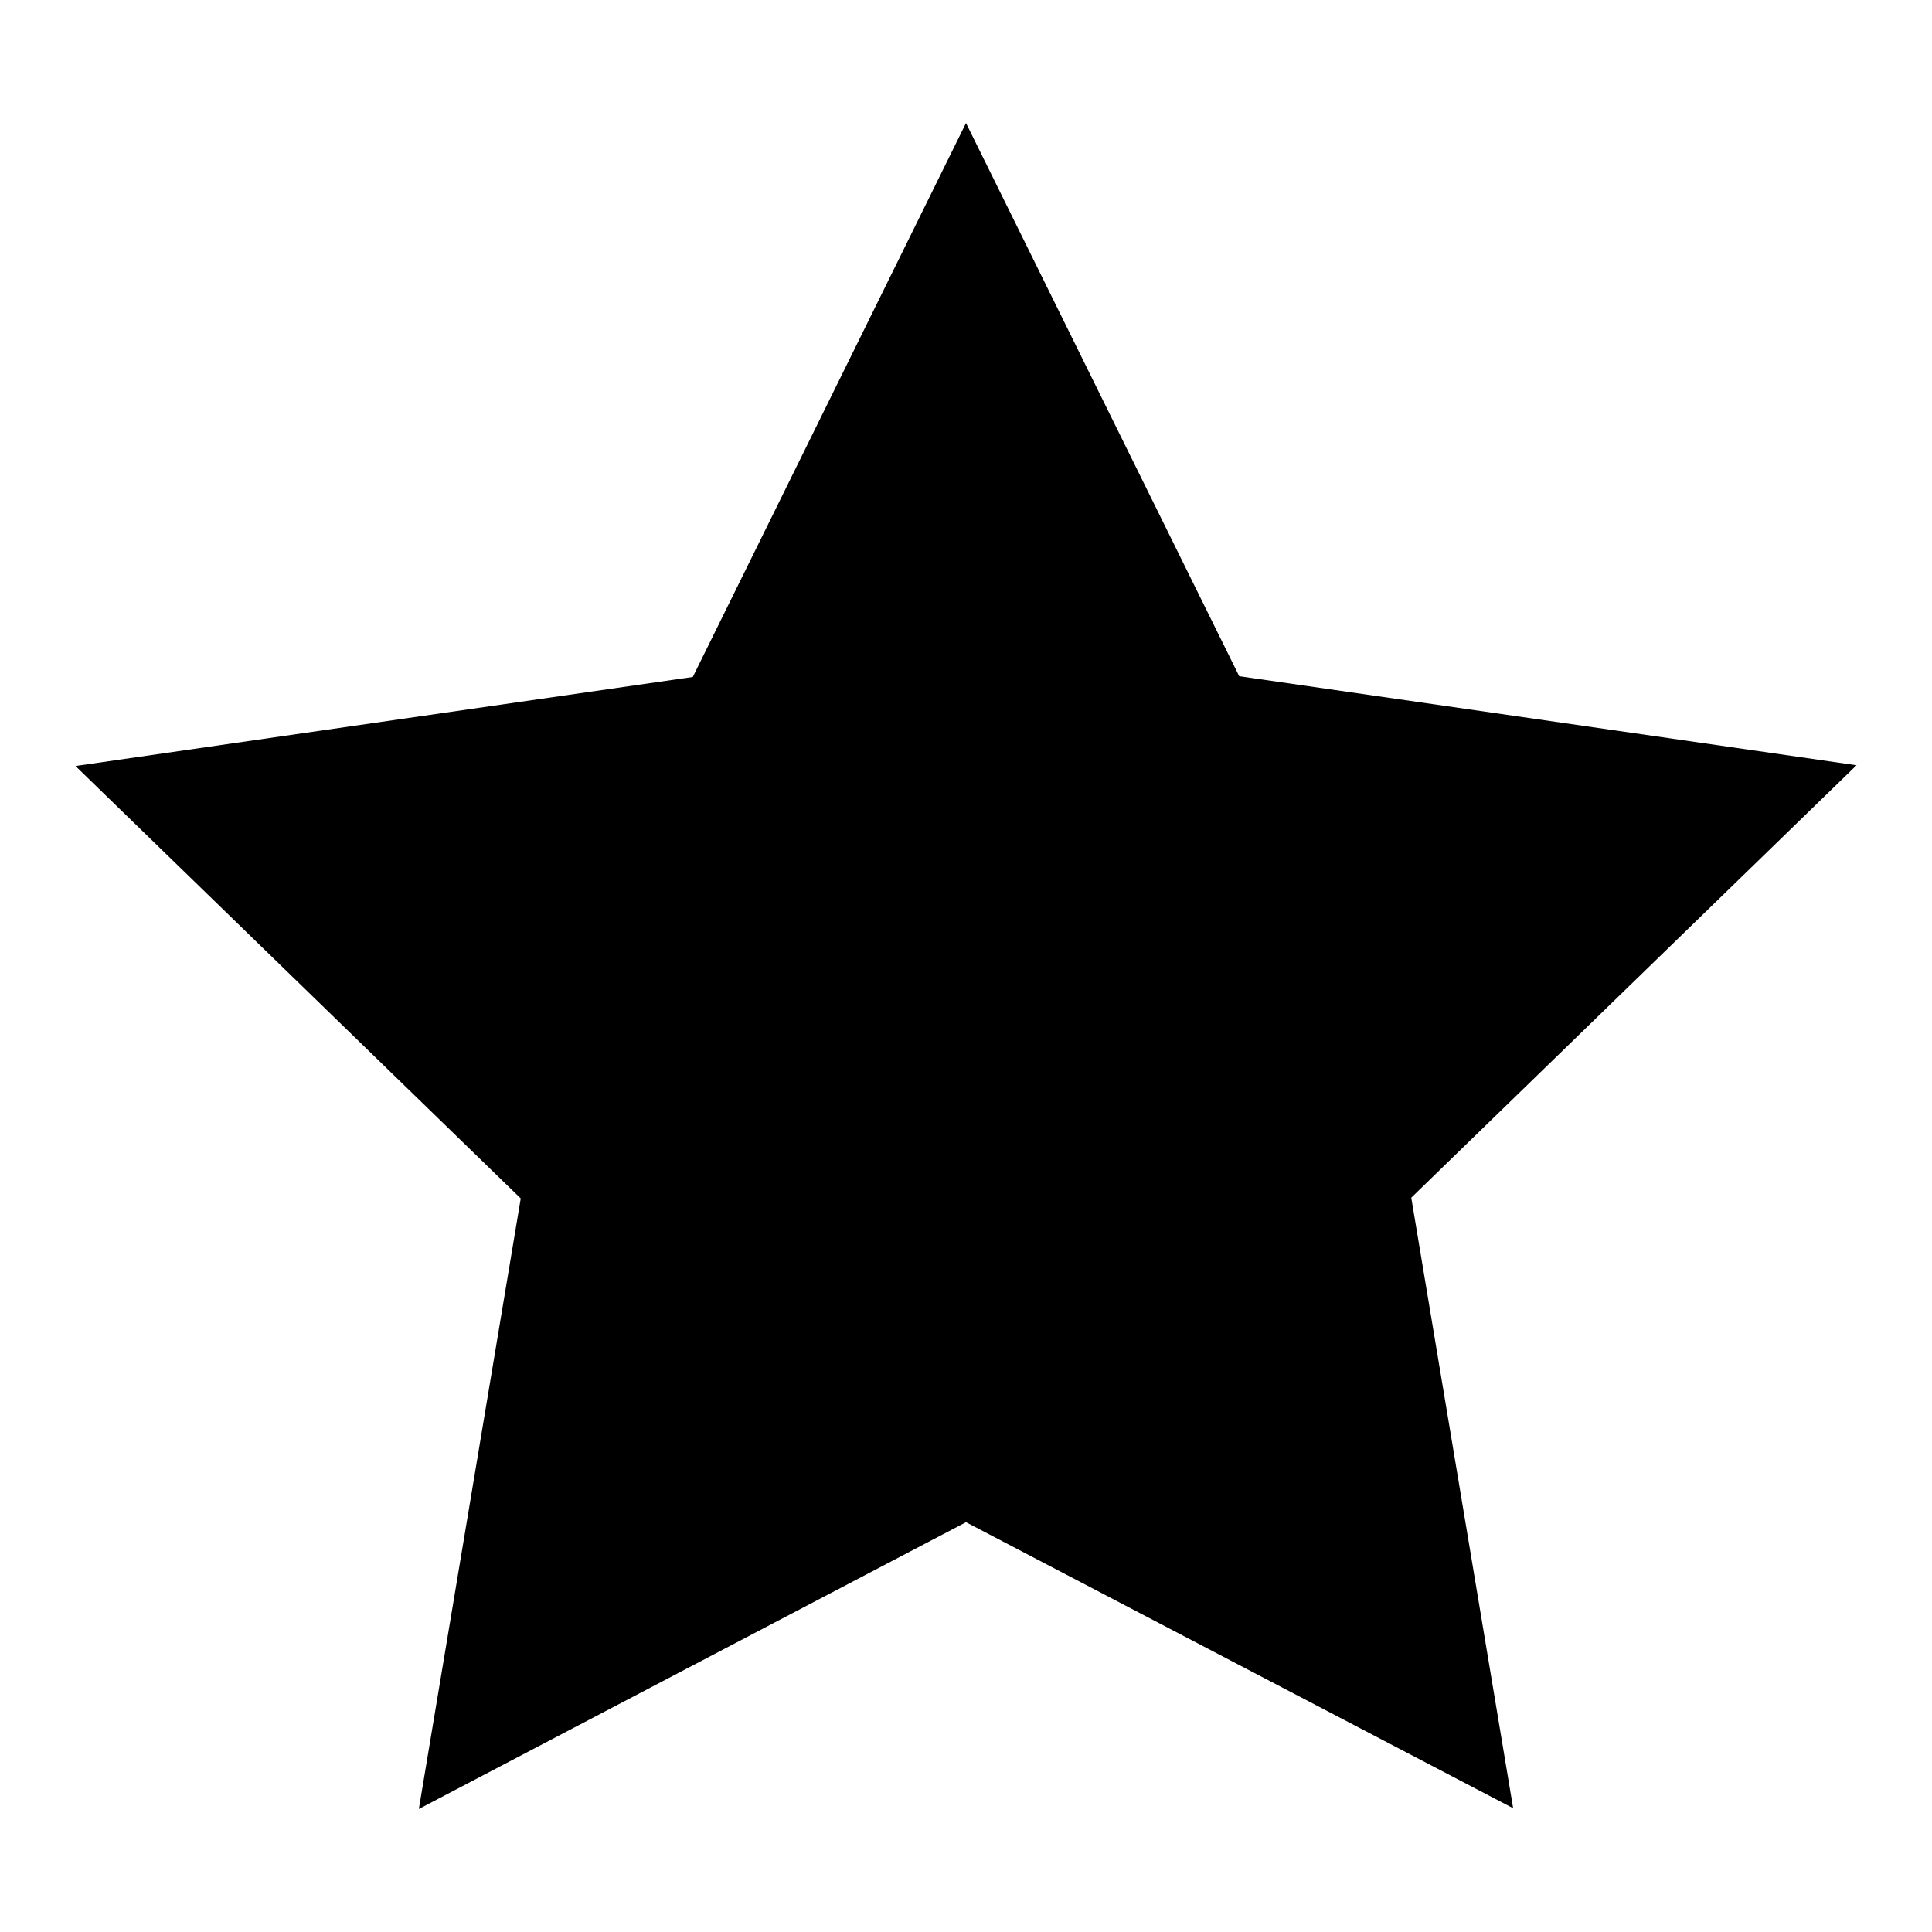 <?xml version="1.0" encoding="utf-8"?>
<!-- Svg Vector Icons : http://www.onlinewebfonts.com/icon -->
<!DOCTYPE svg PUBLIC "-//W3C//DTD SVG 1.1//EN" "http://www.w3.org/Graphics/SVG/1.1/DTD/svg11.dtd">
<svg version="1.1" xmlns="http://www.w3.org/2000/svg" xmlns:xlink="http://www.w3.org/1999/xlink" x="0px" y="0px" viewBox="0 0 256 256" enable-background="new 0 0 256 256" xml:space="preserve">
<g><g><path fill="#000000" d="M128,201.7l-72.5,38L69,158.8l-59-57.3l81.8-11.8L128,16.3l36.2,73.3l81.8,11.8l-59,57.3l13.5,80.9L128,201.7z"/></g></g>
</svg>